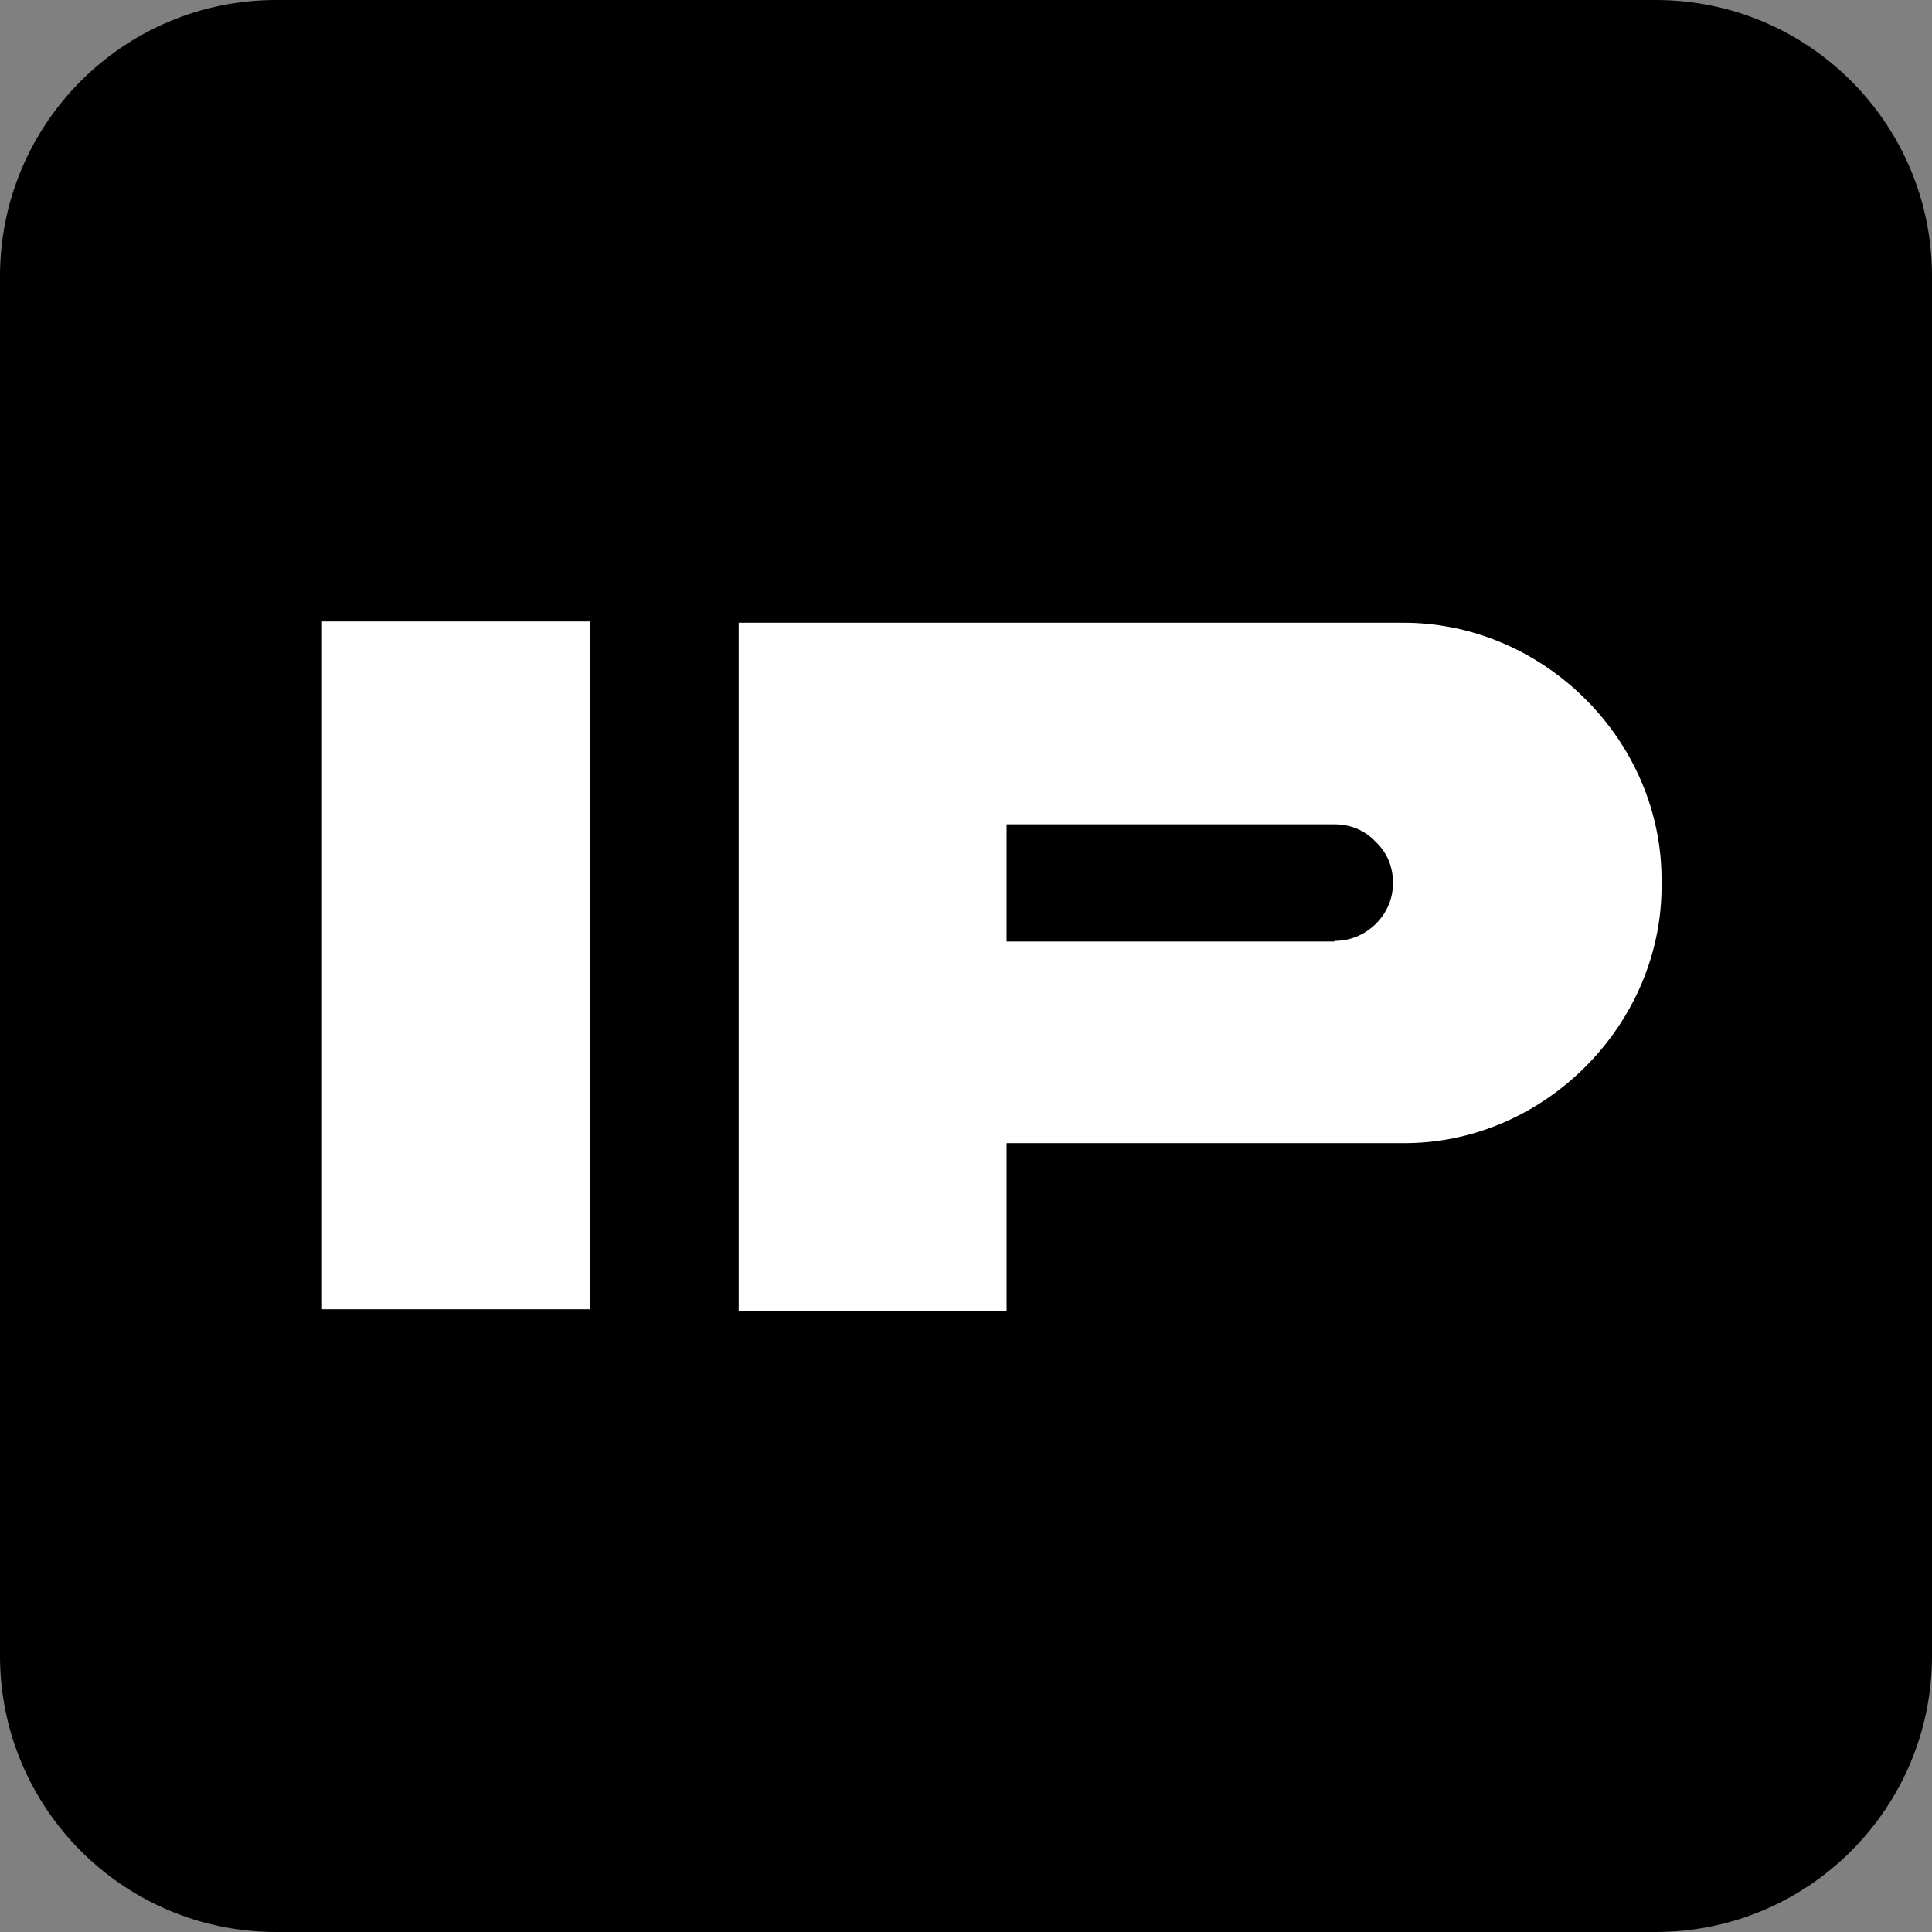 <?xml version="1.0" encoding="utf-8"?>
<!-- Generator: Adobe Illustrator 24.1.1, SVG Export Plug-In . SVG Version: 6.00 Build 0)  -->
<svg version="1.1" id="Capa_1" xmlns="http://www.w3.org/2000/svg" xmlns:xlink="http://www.w3.org/1999/xlink" x="0px" y="0px"
	 viewBox="0 0 300 300" style="enable-background:new 0 0 300 300;" xml:space="preserve">
<rect x="0" y="0" width="300" height="300" fill="#808080" stroke="none"/>
<style type="text/css">
	.st0{fill:#FFFFFF;}
</style>
<path d="M257.1,300H42.9C19.2,300,0,280.8,0,257.1V42.9C0,19.2,19.2,0,42.9,0h214.2C280.8,0,300,19.2,300,42.9v214.2
	C300,280.8,280.8,300,257.1,300z"/>
<g>
	<path class="st0" d="M91.6,96.5v106.8H50V96.5H91.6z"/>
	<path class="st0" d="M217.6,96.7c22-0.2,40.7,18.3,40.4,40.4c0.3,22-18.4,40.7-40.4,40.4h-61.3v26.1h-41.6V96.7H217.6z
		 M207.2,146.1c2.5,0,4.6-0.9,6.4-2.6c1.8-1.8,2.7-4,2.7-6.4c0-2.5-0.9-4.7-2.7-6.4c-1.7-1.8-3.9-2.7-6.4-2.7h-50.9v18.2H207.2z"/>
</g>
</svg>
